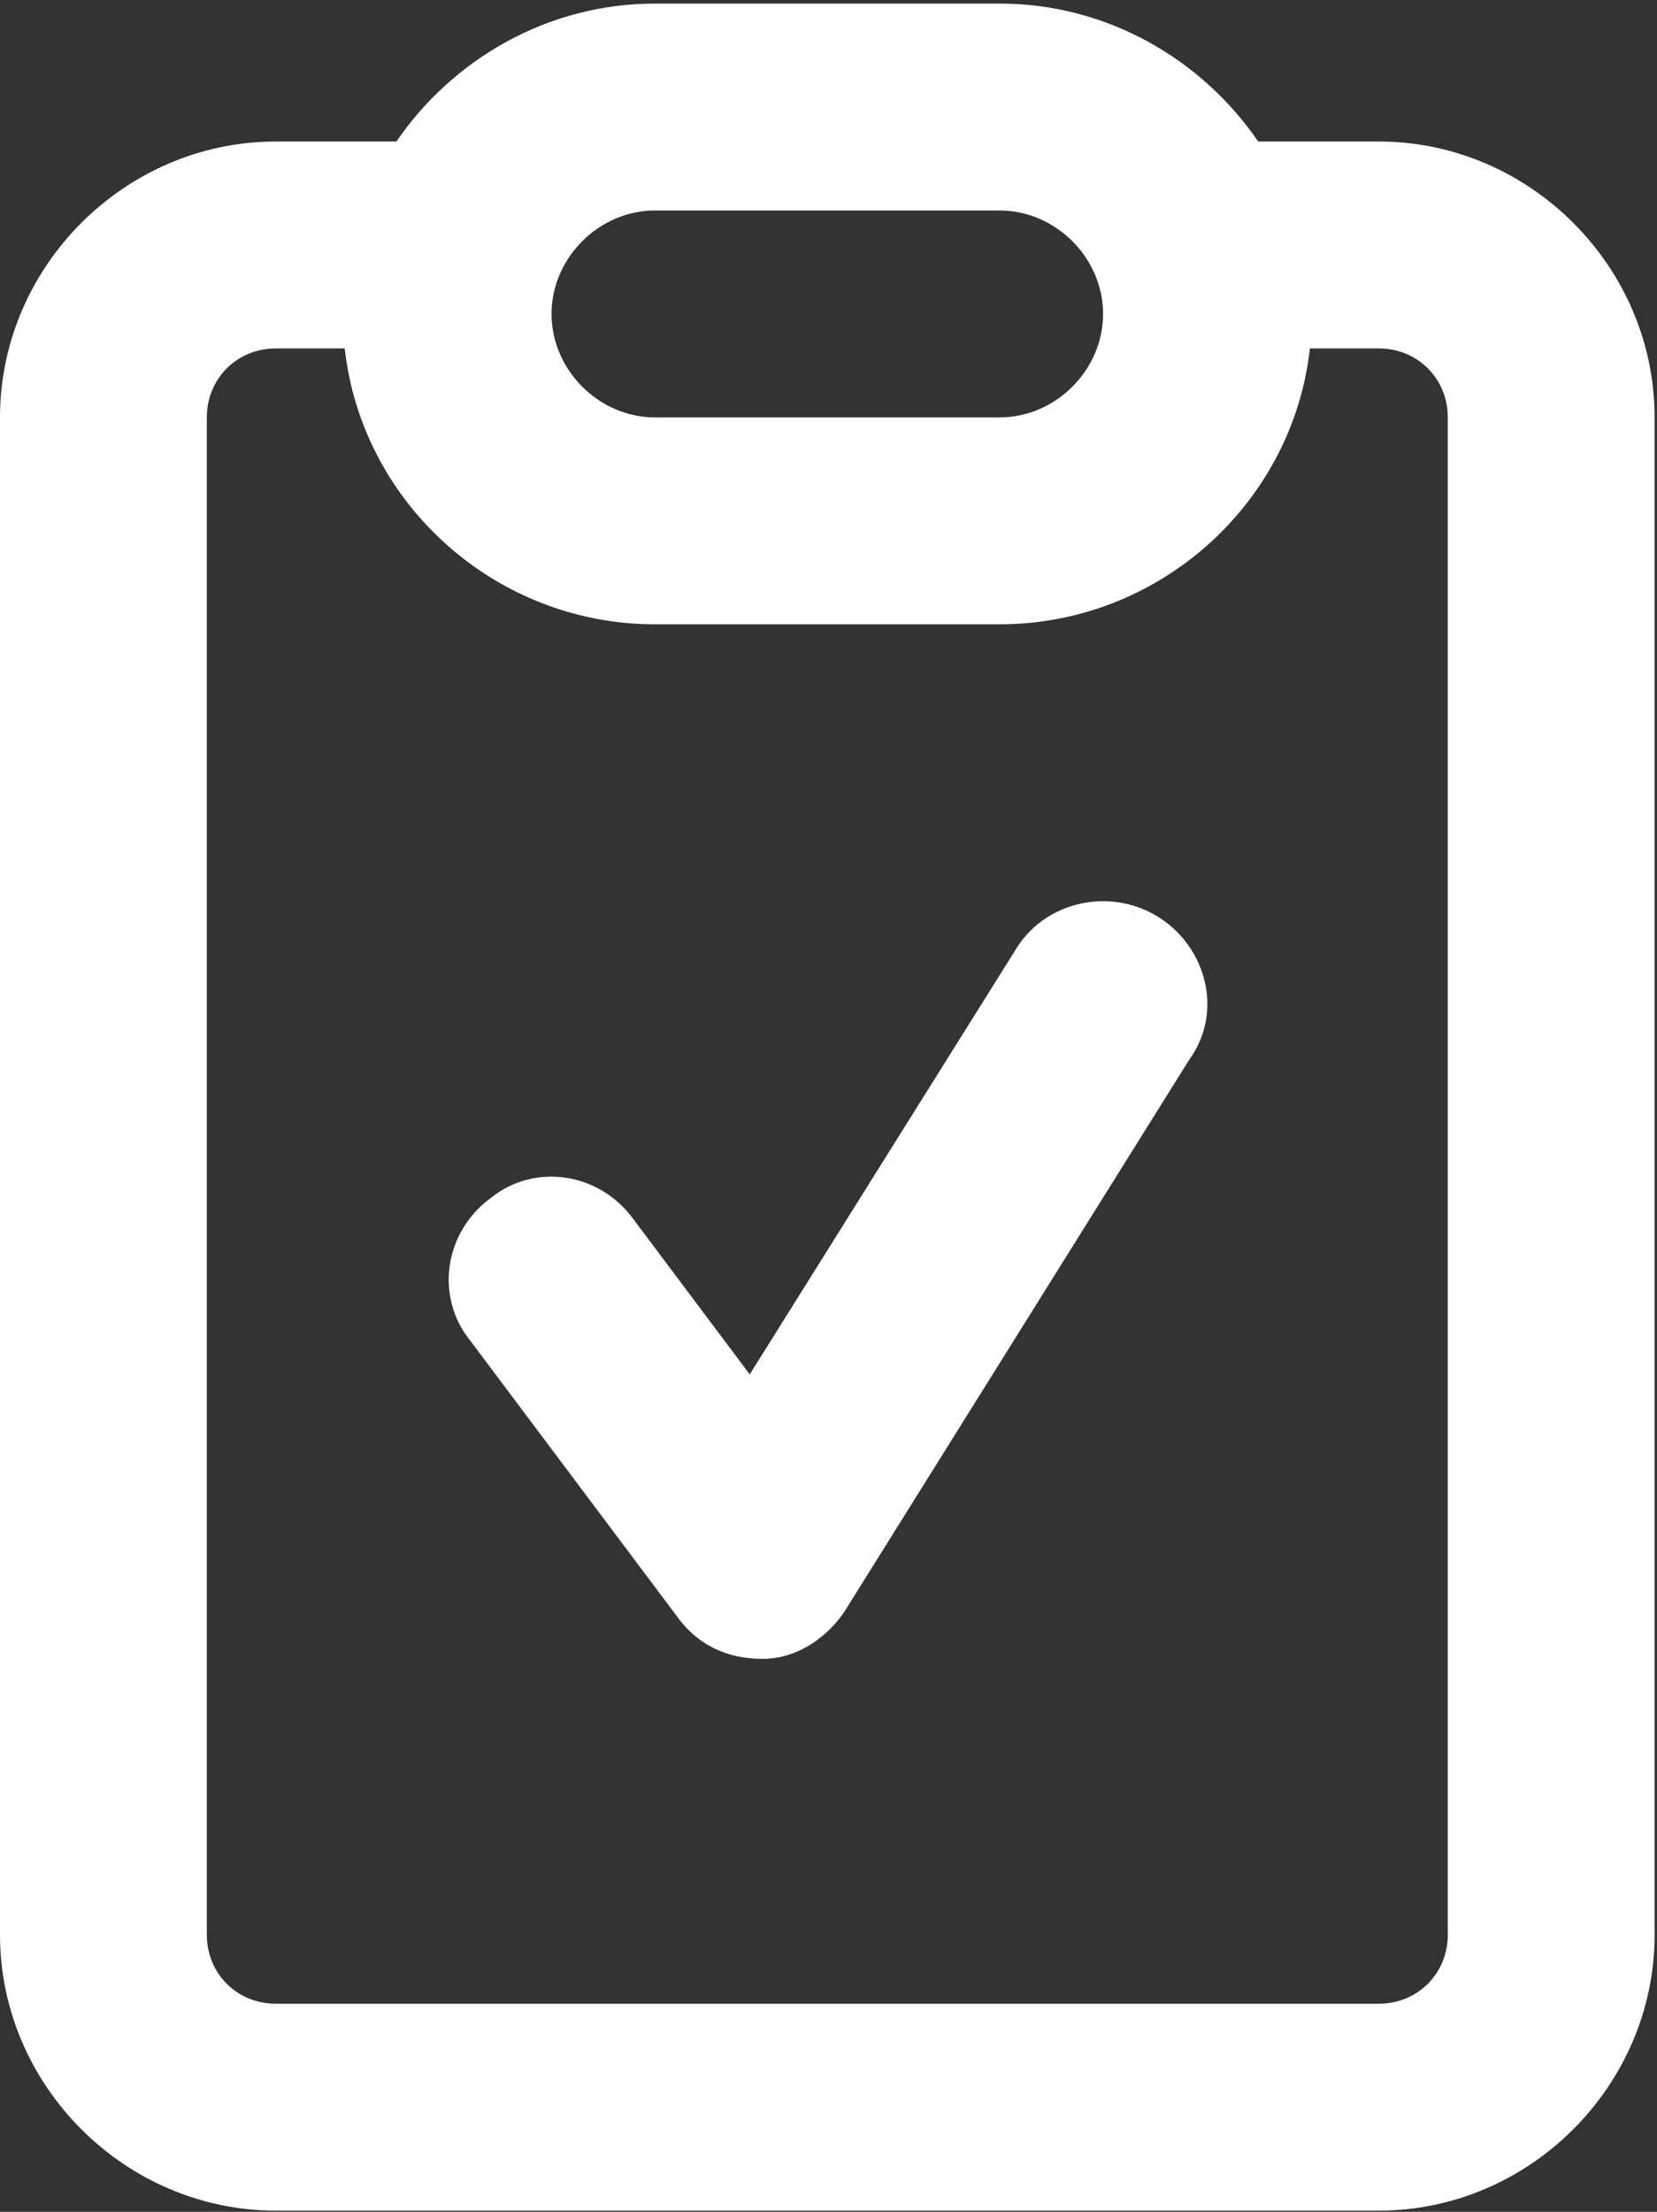 <svg width="347" height="463" viewBox="0 0 347 463" fill="none" xmlns="http://www.w3.org/2000/svg">
<rect x="0" y="0" width="347" height="463" fill="#333333" stroke="none"/>
<path d="M137.156 87.375H209.344C221.074 87.375 231 77.449 231 65.719C231 53.988 221.074 44.062 209.344 44.062H137.156C125.426 44.062 115.5 53.988 115.5 65.719C115.5 77.449 125.426 87.375 137.156 87.375ZM137.156 130.687C103.77 130.687 75.797 105.422 72.188 72.938H57.75C49.629 72.938 43.312 79.254 43.312 87.375V405C43.312 413.121 49.629 419.438 57.75 419.438H288.75C296.871 419.438 303.188 413.121 303.188 405V87.375C303.188 79.254 296.871 72.938 288.75 72.938H274.313C270.703 105.422 242.73 130.687 209.344 130.687H137.156ZM209.344 0.75C231.902 0.75 251.754 12.48 263.484 29.625H288.75C320.332 29.625 346.5 55.793 346.5 87.375V405C346.5 436.582 320.332 462.75 288.75 462.75H57.75C26.168 462.75 0 436.582 0 405V87.375C0 55.793 26.168 29.625 57.75 29.625H83.016C94.746 12.48 114.598 0.75 137.156 0.75H209.344ZM249.047 221.824L176.859 337.324C173.25 342.738 166.934 347.25 159.715 347.25C152.496 347.25 146.18 344.543 141.668 338.227L98.356 280.477C91.137 271.453 92.941 257.918 102.867 250.699C111.891 243.48 125.426 245.285 132.645 255.211L157.008 287.695L212.953 198.363C219.27 188.437 232.805 185.73 242.73 192.047C252.656 198.363 256.266 211.898 249.047 221.824Z" fill="white"/>
</svg>
